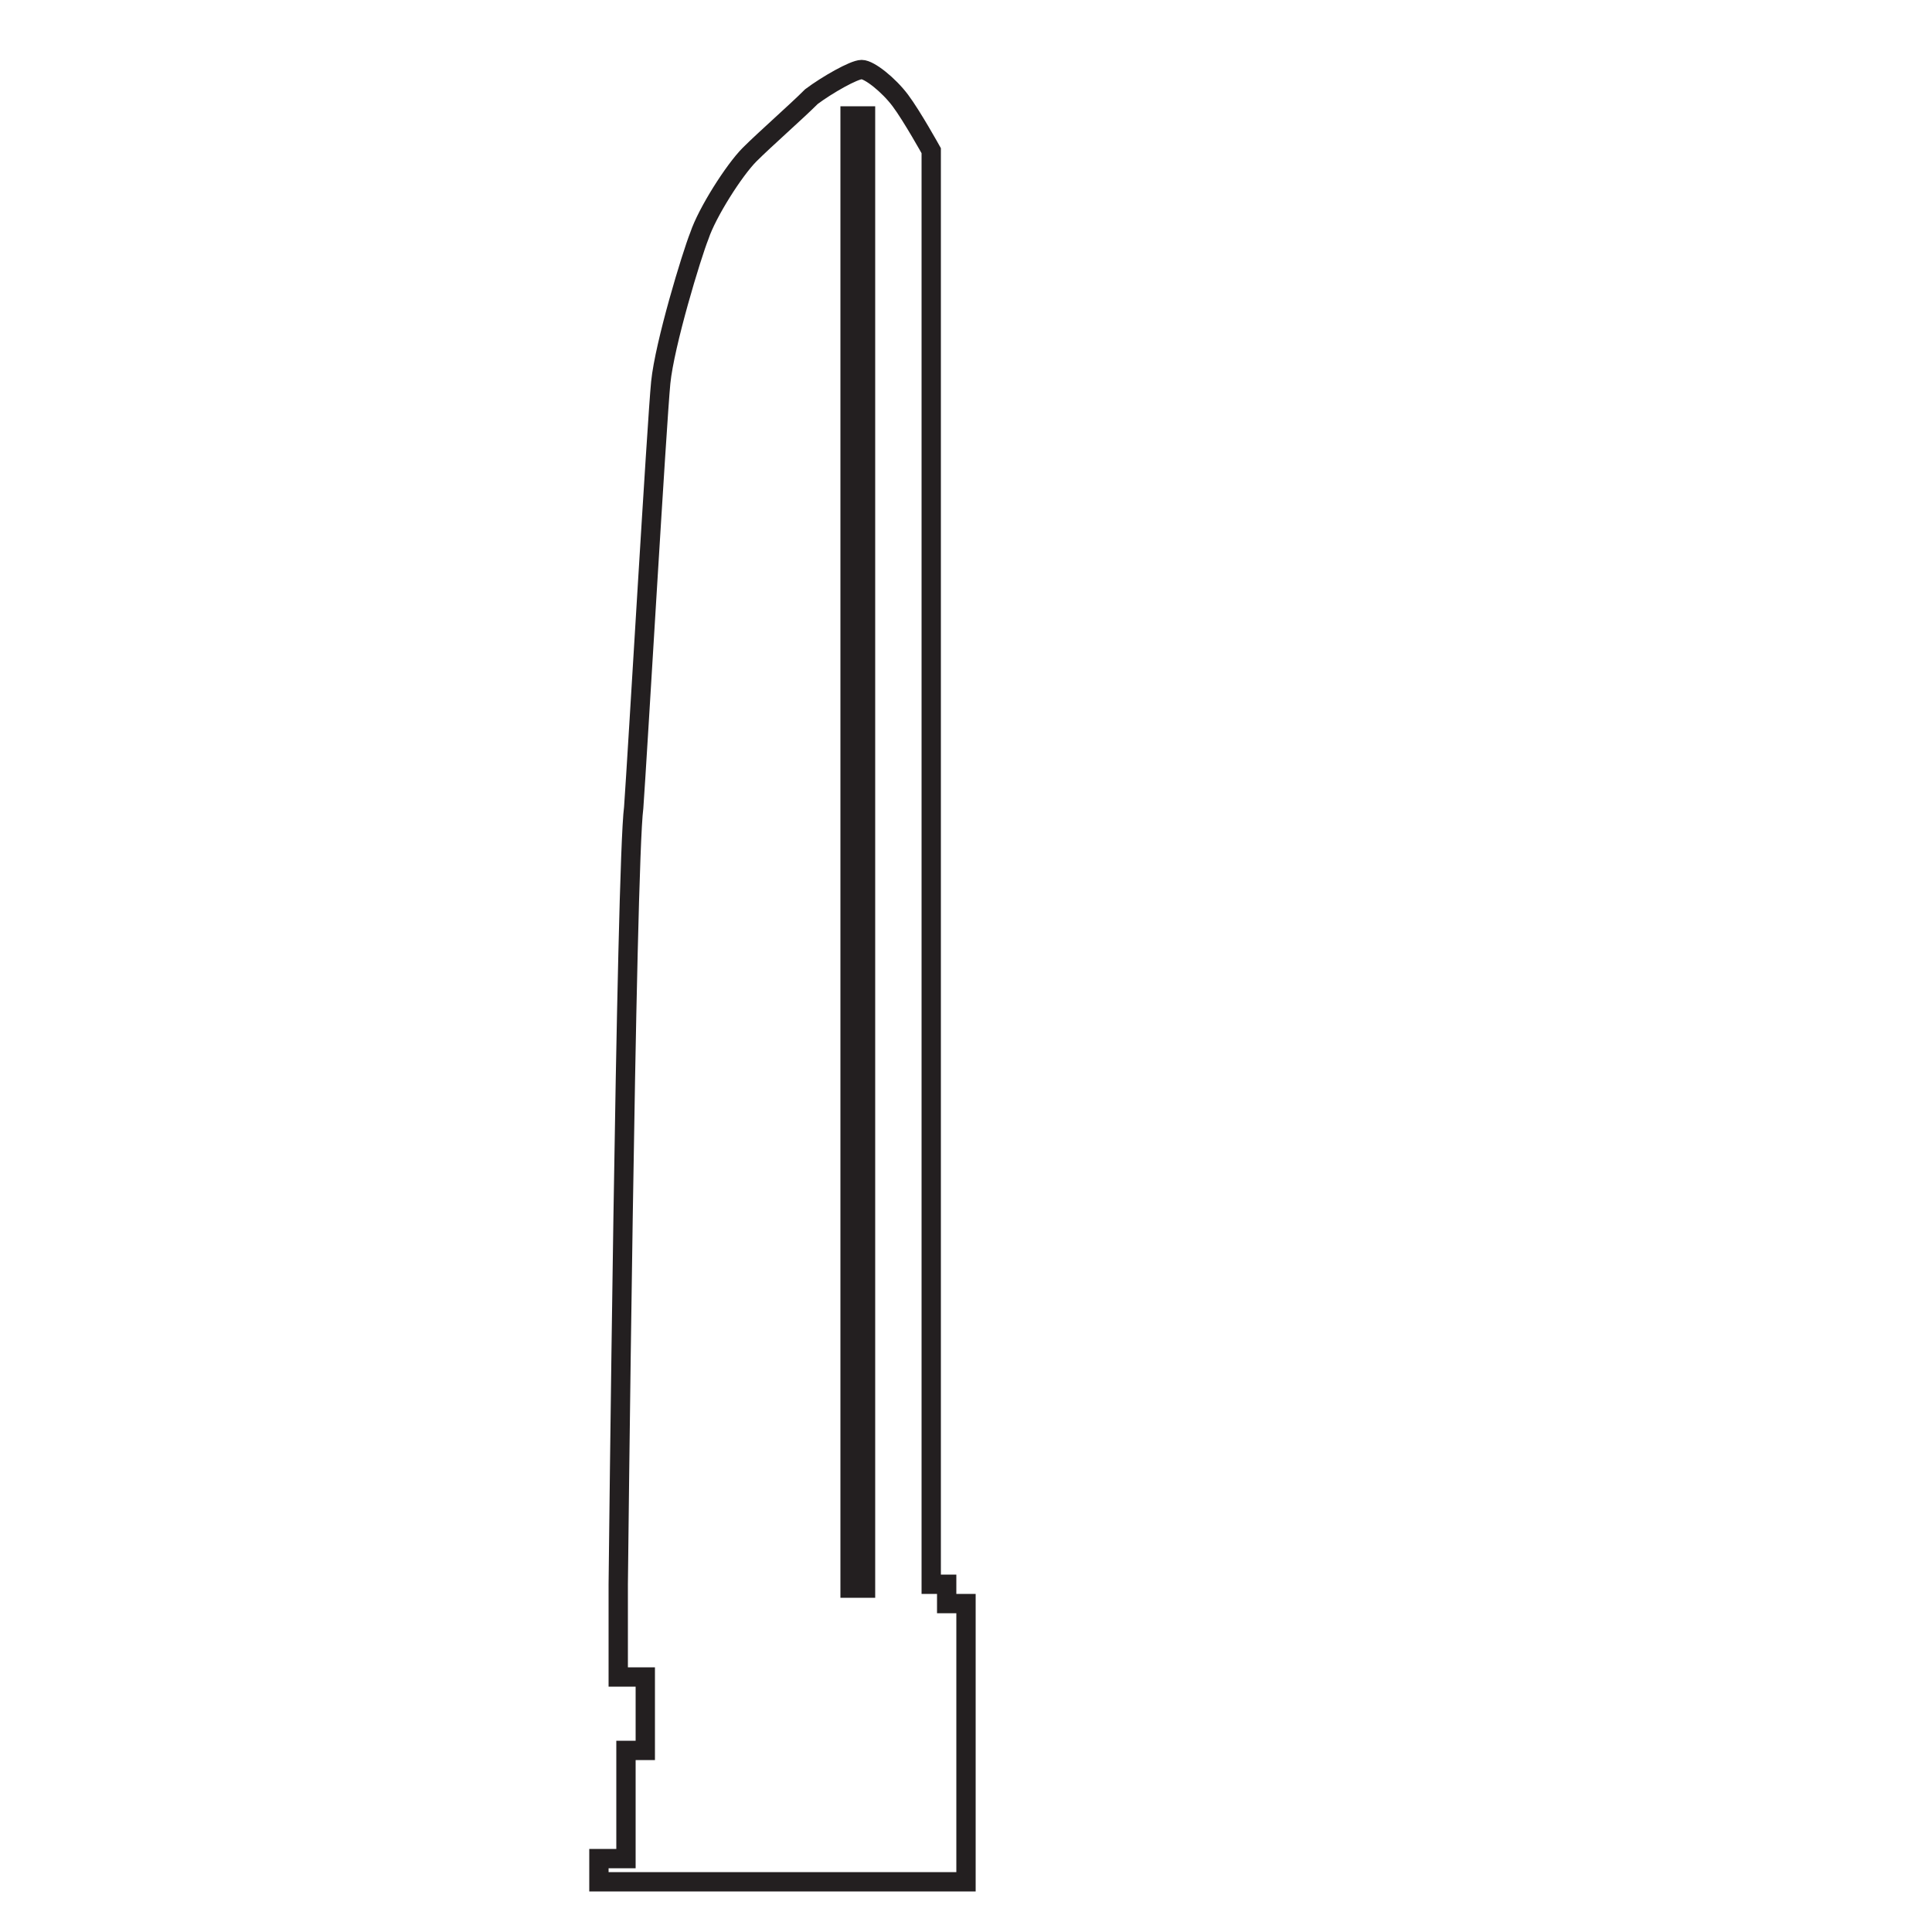 <?xml version="1.0" encoding="utf-8"?>
<!-- Generator: Adobe Illustrator 21.1.0, SVG Export Plug-In . SVG Version: 6.00 Build 0)  -->
<svg version="1.1" id="Layer_1" xmlns="http://www.w3.org/2000/svg" xmlns:xlink="http://www.w3.org/1999/xlink" x="0px" y="0px"
	 viewBox="0 0 50 50" style="enable-background:new 0 0 50 50;" xml:space="preserve">
<style type="text/css">
	.st0{fill:none;stroke:#231F20;stroke-width:0.5;stroke-miterlimit:10;}
	.st1{fill:#87BFE7;}
	.st2{fill:none;stroke:#231F20;stroke-miterlimit:10;}
</style>
<path class="st0" d="M25,41.5h-0.5V41h-0.4V3.9c0,0-0.5-0.9-0.8-1.3c-0.3-0.4-0.8-0.8-1-0.8c-0.2,0-0.9,0.4-1.3,0.7
	c-0.4,0.4-1.2,1.1-1.6,1.5c-0.4,0.4-1.1,1.5-1.3,2.1c-0.2,0.5-0.9,2.8-1,3.8c-0.1,1-0.6,9.6-0.7,11C16.2,22.4,16,41,16,41v0.5v0.3
	v1.6h0.7v1.9h-0.5v2.8h-0.7v0.6H25V41.5z M22.4,41.1H22V3h0.4V41.1z"/>
</svg>
